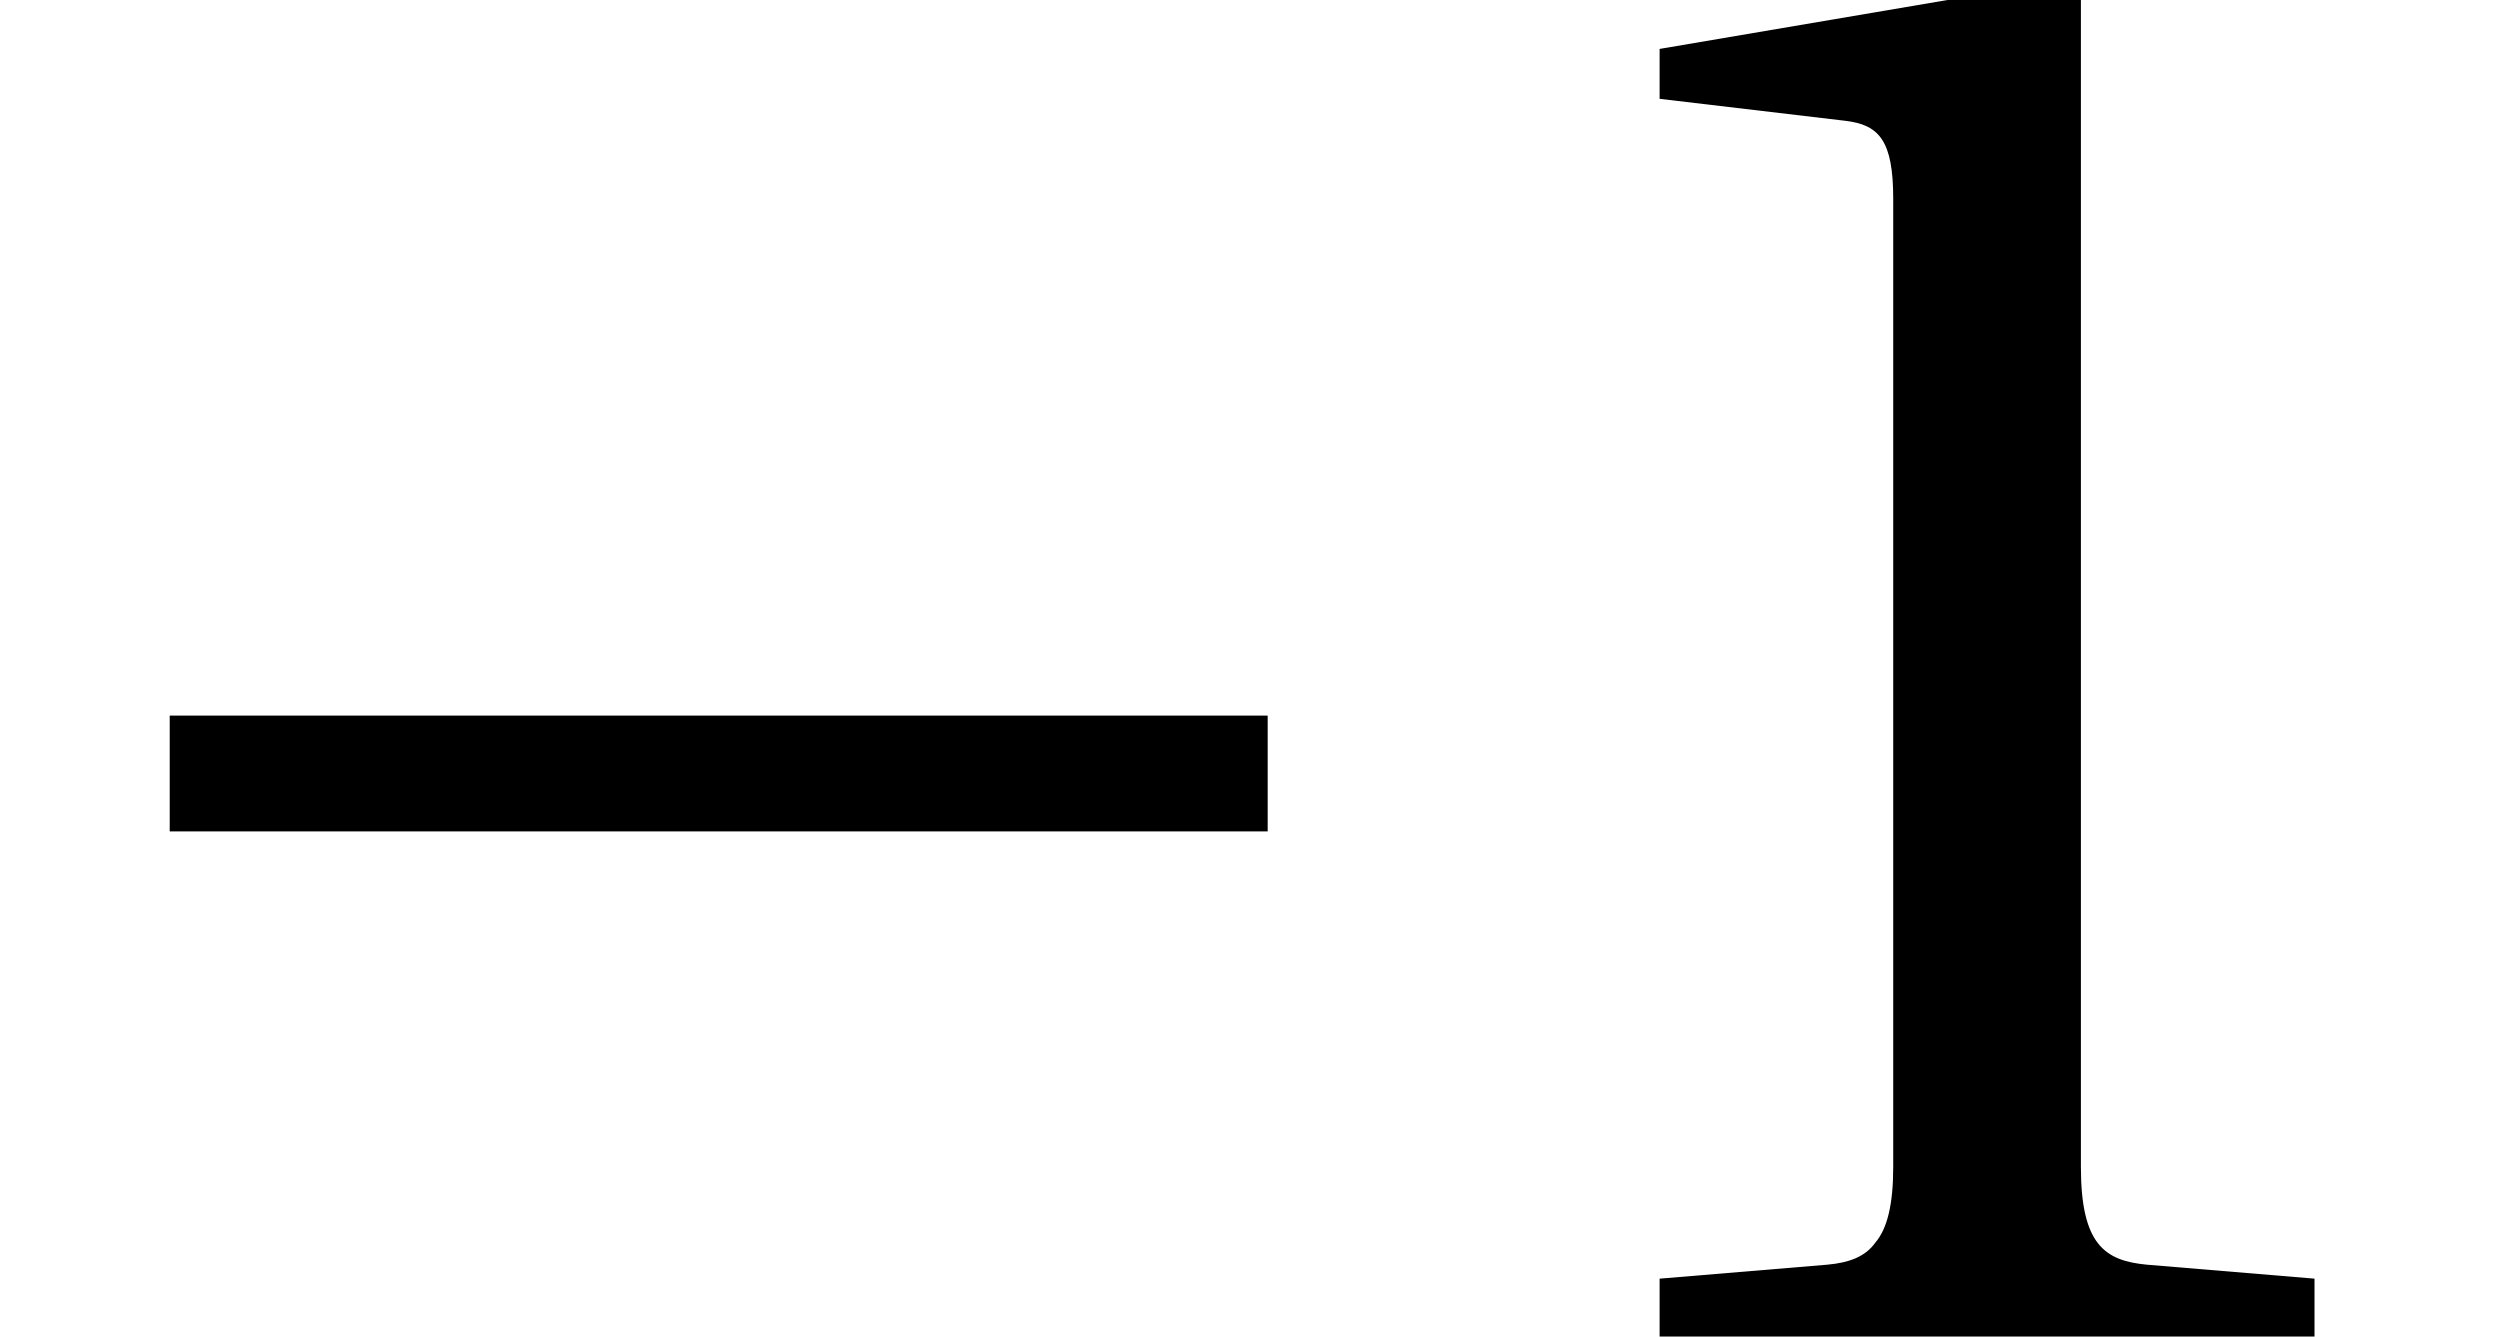 <?xml version='1.0' encoding='UTF-8'?>
<!-- This file was generated by dvisvgm 2.13.3 -->
<svg version='1.1' xmlns='http://www.w3.org/2000/svg' xmlns:xlink='http://www.w3.org/1999/xlink' width='12.521pt' height='6.694pt' viewBox='70.735 62.048 12.521 6.694'>
<defs>
<path id='g3-49' d='M4.37 0V-.29L3.53-.36C3.32-.38 3.2-.46 3.2-.85V-6.739L3.15-6.799L1.09-6.449V-6.199L2.02-6.089C2.19-6.069 2.26-5.989 2.26-5.699V-.85C2.26-.66 2.23-.54 2.17-.47C2.12-.4 2.04-.37 1.93-.36L1.09-.29V0H4.37Z'/>
<path id='g1-161' d='M6.349-2.53V-3.11H.85V-2.53H6.349Z'/>
<use id='g5-49' xlink:href='#g3-49'/>
</defs>
<g id='page1'>
<use x='70.735' y='68.742' xlink:href='#g1-161'/>
<use x='77.957' y='68.742' xlink:href='#g5-49'/>
</g>
</svg><!--Rendered by QuickLaTeX.com-->